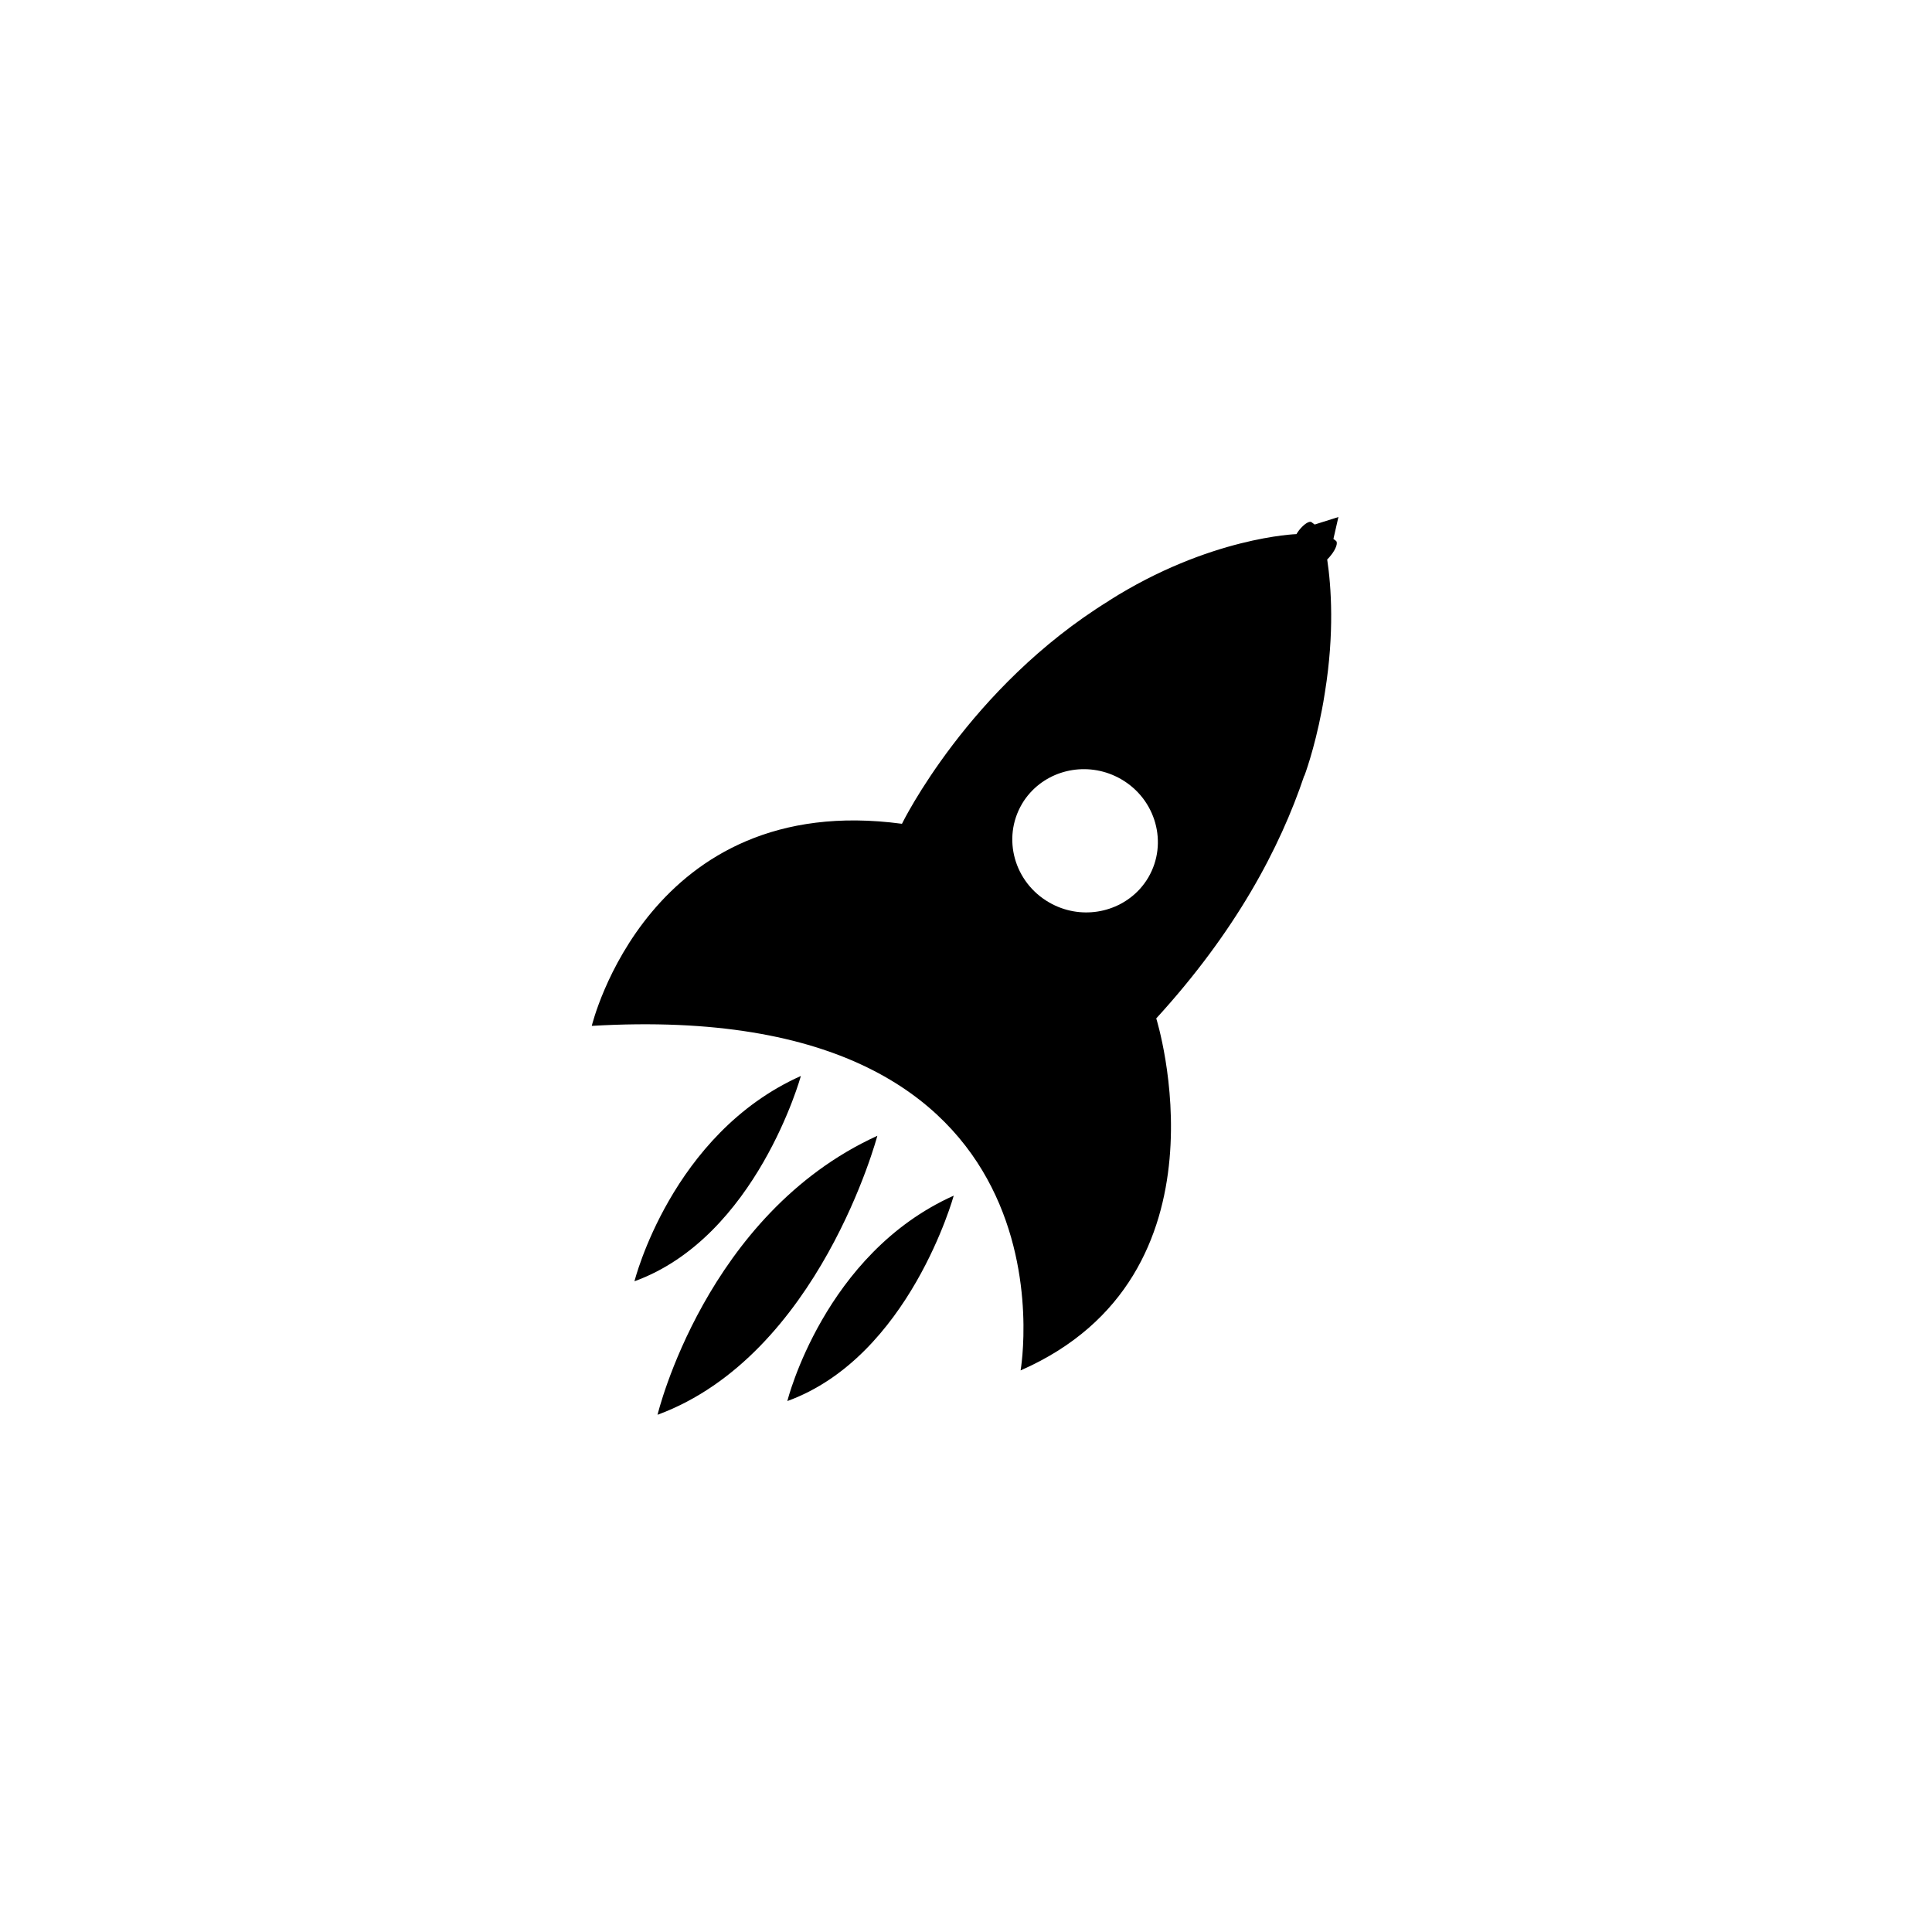 <svg xmlns="http://www.w3.org/2000/svg" width="500" height="500" viewBox="0 0 500 500"><g transform="translate(153.15,133.803)translate(96.599,116.151)rotate(0)translate(-96.599,-116.151) scale(2.375,2.375)" opacity="1"><defs class="defs"/><path transform="translate(-9.64,-1)" d="M71.15,55.636c8.644,-9.455 13.473,-18.541 16.13,-26.462c0,0.024 0,0.024 0.008,0.04c0,0 1.069,-2.789 1.908,-7.179c0.062,-0.292 0.104,-0.559 0.159,-0.854c0.063,-0.368 0.128,-0.747 0.184,-1.133c1.029,-6.393 0.687,-11.445 0.239,-14.422c0.143,-0.135 0.295,-0.303 0.438,-0.495c0.527,-0.663 0.752,-1.349 0.52,-1.532l-0.28,-0.212l0.544,-2.387l-2.587,0.818l-0.343,-0.256c-0.239,-0.175 -0.846,0.224 -1.364,0.886c-0.104,0.143 -0.2,0.28 -0.28,0.415c0,0 -9.473,0.295 -20.432,7.255h0.017c-15.324,9.45 -22.571,24.31 -22.571,24.31c-27.639,-3.71 -33.8,22.021 -33.8,22.021c53.873,-3.16 46.729,37.543 46.729,37.543c23.576,-10.343 14.781,-38.356 14.781,-38.356zM69.371,41.524c-2.443,2.69 -6.561,3.396 -9.889,1.477c-3.815,-2.195 -5.148,-6.991 -2.978,-10.71c0.264,-0.463 0.575,-0.874 0.918,-1.253c2.434,-2.69 6.552,-3.393 9.888,-1.477c3.808,2.187 5.149,6.987 2.979,10.711c-0.272,0.462 -0.584,0.877 -0.918,1.252zM30.949,97.333c13.296,-4.829 18.133,-22.384 18.133,-22.384c-14.126,6.329 -18.133,22.384 -18.133,22.384zM16.806,98.828c17.623,-6.504 23.952,-30.4 23.952,-30.4c-18.707,8.532 -23.952,30.4 -23.952,30.4zM14.292,84.28c13.297,-4.821 18.134,-22.372 18.134,-22.372c-14.119,6.318 -18.134,22.372 -18.134,22.372z" fill="#000000" class="fill c1"/></g></svg>